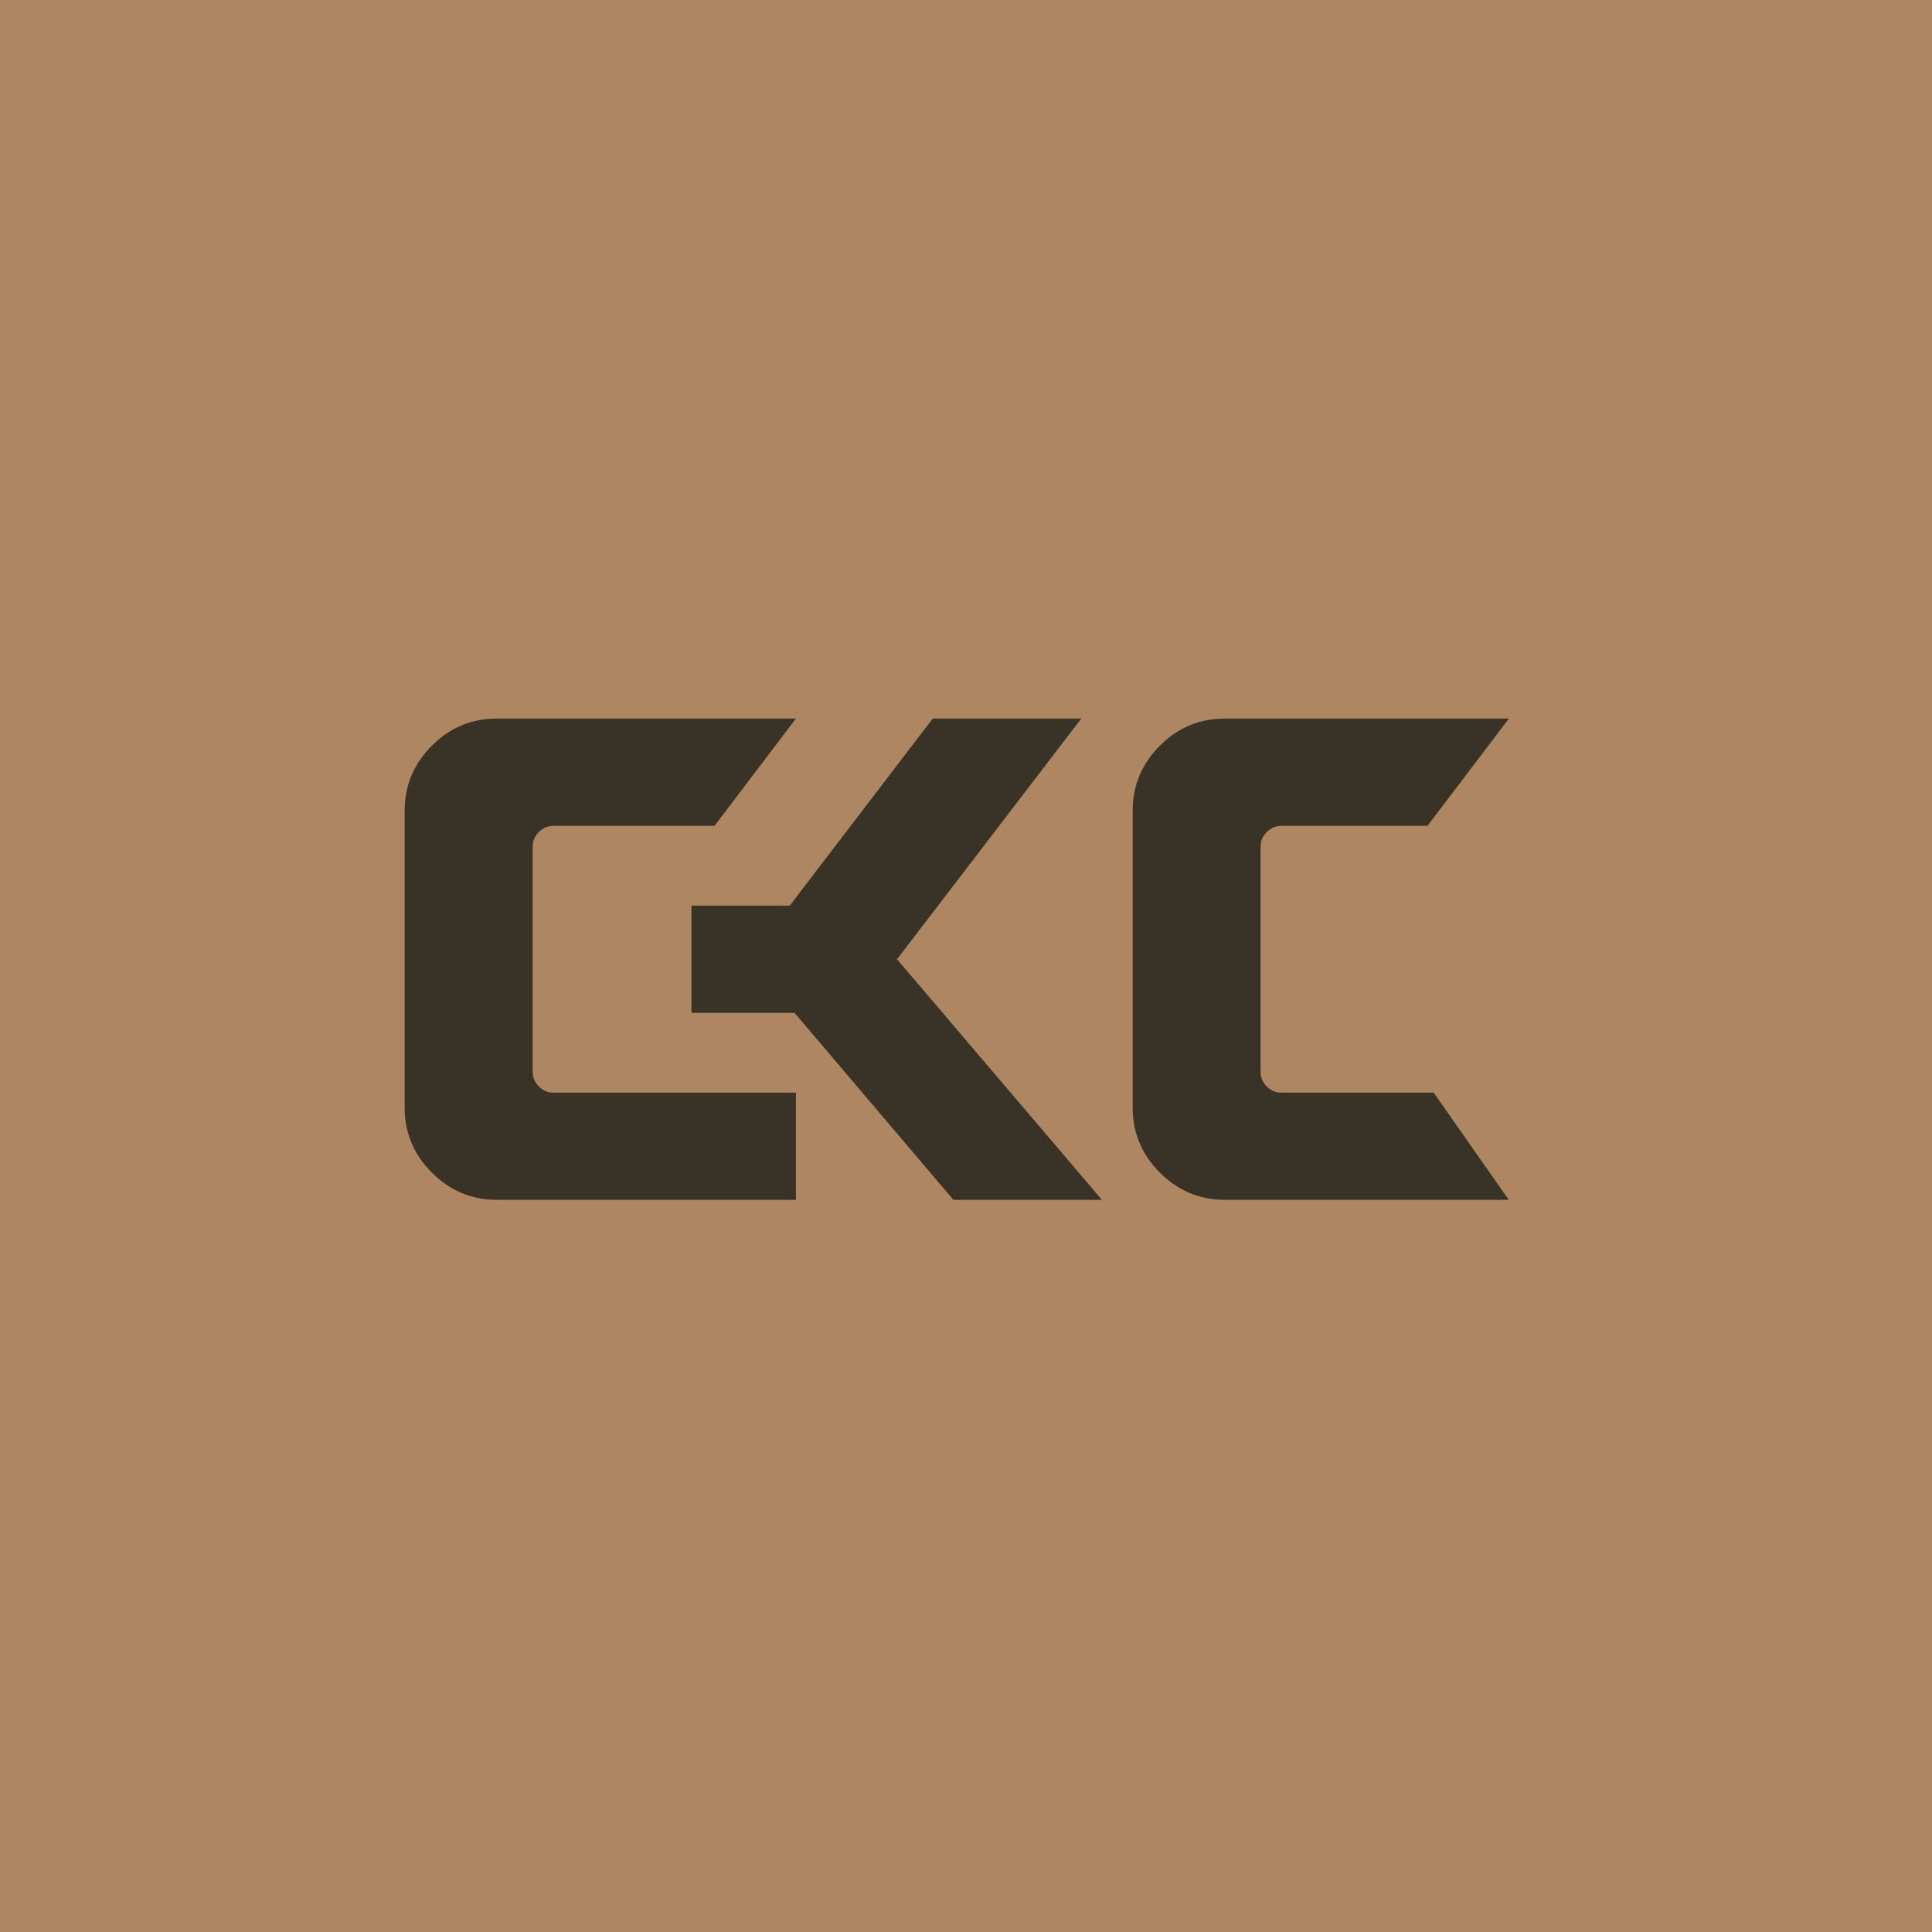 <?xml version="1.0" encoding="UTF-8"?> <svg xmlns="http://www.w3.org/2000/svg" id="Ebene_1" data-name="Ebene 1" viewBox="0 0 200.28 200.28"><defs><style> .cls-1 { fill: #393227; } .cls-1, .cls-2 { stroke-width: 0px; } .cls-2 { fill: #ae8762; } </style></defs><rect class="cls-2" width="200.28" height="200.28"></rect><g><path class="cls-1" d="M156.42,124.38h-29.44c-2.61,0-4.86-.94-6.74-2.82-1.88-1.88-2.82-4.12-2.82-6.73v-30.79c0-2.61.94-4.86,2.82-6.74s4.12-2.81,6.74-2.81h29.44l-8.44,11.12h-15.16c-.57,0-1.07.21-1.5.64-.43.43-.64.93-.64,1.5v23.38c0,.57.21,1.07.64,1.5.43.43.93.64,1.5.64h15.8l7.79,11.12Z"></path><path class="cls-1" d="M82.51,124.38h-31c-2.61,0-4.86-.94-6.74-2.82-1.88-1.88-2.82-4.12-2.82-6.73v-30.79c0-2.61.94-4.86,2.82-6.74,1.88-1.88,4.12-2.81,6.74-2.81h31l-8.44,11.12h-16.71c-.57,0-1.07.21-1.5.64-.43.43-.64.93-.64,1.5v23.38c0,.57.21,1.07.64,1.5s.93.64,1.5.64h25.15v11.12Z"></path></g><polygon class="cls-1" points="71.68 93.88 81.87 93.88 96.69 74.49 112.09 74.49 92.99 99.44 114.23 124.38 98.83 124.38 82.37 105 71.68 105 71.68 93.88"></polygon></svg> 